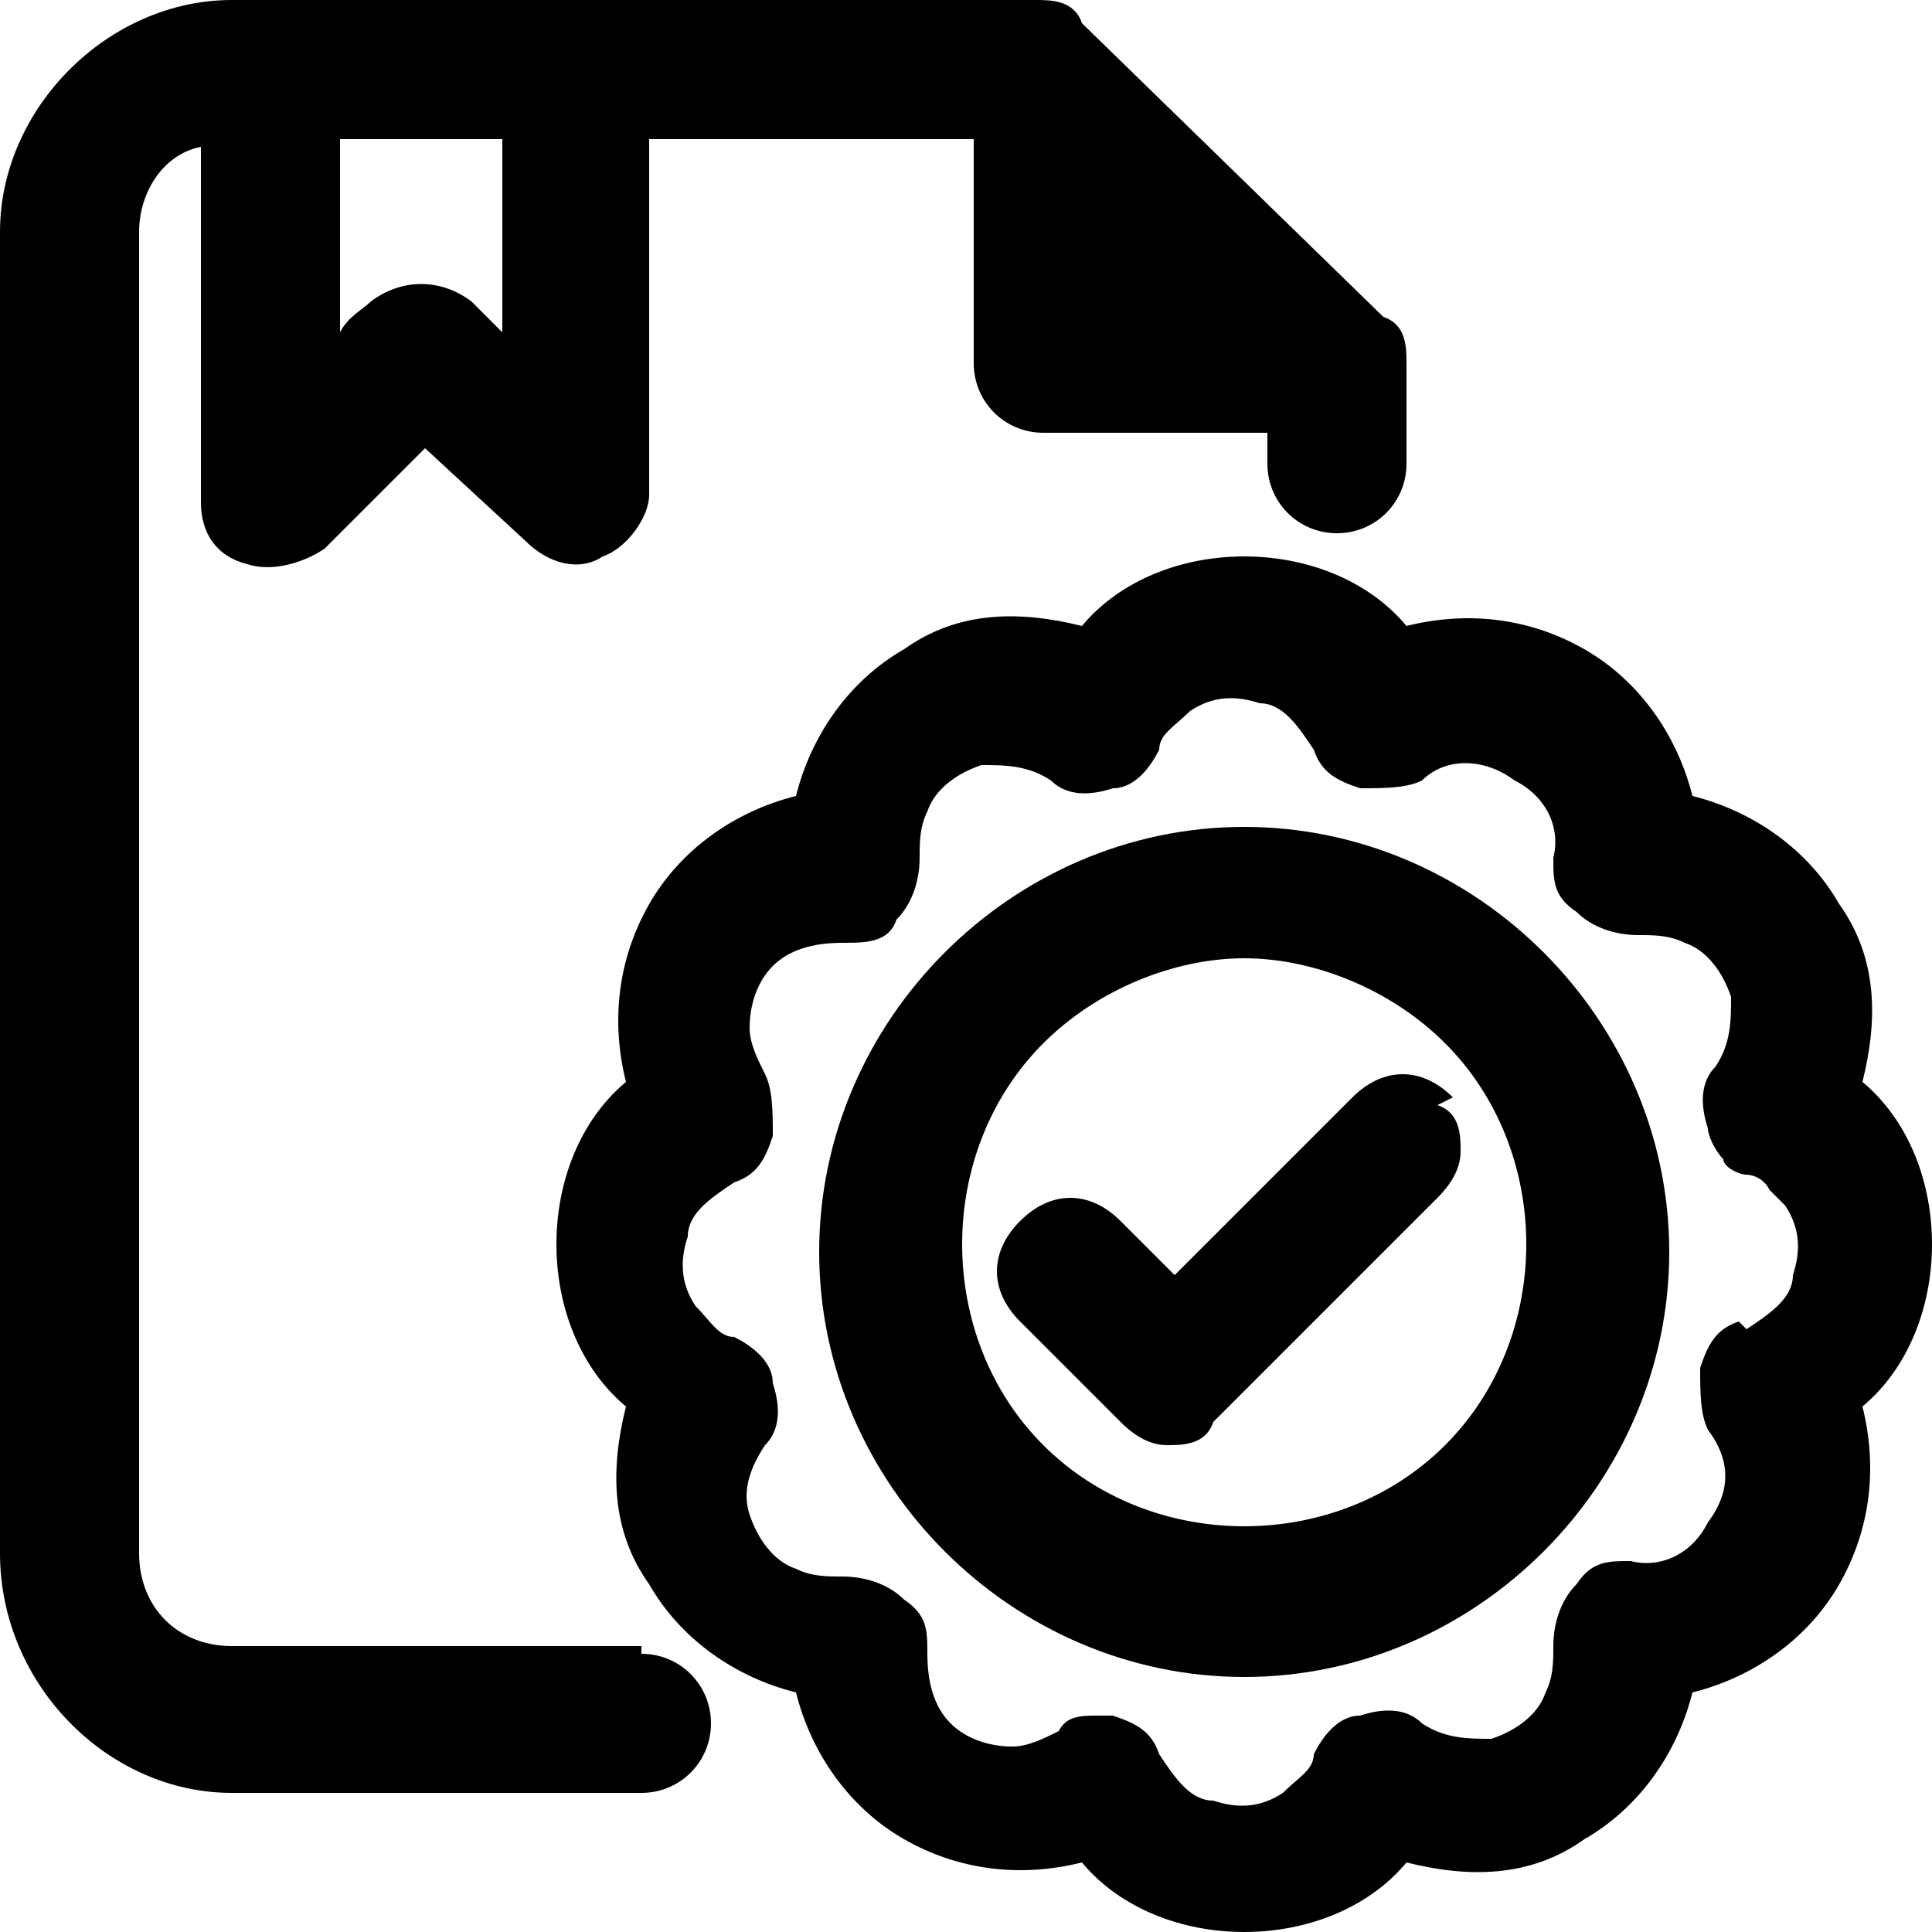 <?xml version="1.0" encoding="UTF-8"?>
<svg id="Layer_1" xmlns="http://www.w3.org/2000/svg" version="1.1" viewBox="0 0 25 25">
  <!-- Generator: Adobe Illustrator 29.8.2, SVG Export Plug-In . SVG Version: 2.1.1 Build 3)  -->
  <path d="M25,16.1c0-.8-.3-1.6-.9-2.1.2-.8.2-1.6-.3-2.3-.4-.7-1.1-1.2-1.9-1.4-.2-.8-.7-1.5-1.4-1.9-.7-.4-1.5-.5-2.3-.3-.5-.6-1.3-.9-2.1-.9h0c-.8,0-1.6.3-2.1.9-.8-.2-1.6-.2-2.3.3-.7.4-1.2,1.1-1.4,1.9-.8.2-1.5.7-1.9,1.4-.4.7-.5,1.5-.3,2.3-.6.5-.9,1.3-.9,2.1,0,.8.3,1.6.9,2.1-.2.8-.2,1.6.3,2.3.4.7,1.1,1.2,1.9,1.4.2.8.7,1.5,1.4,1.9.7.4,1.5.5,2.3.3.5.6,1.3.9,2.1.9h0c.8,0,1.6-.3,2.1-.9.8.2,1.6.2,2.3-.3.7-.4,1.2-1.1,1.4-1.9.8-.2,1.5-.7,1.9-1.4.4-.7.5-1.5.3-2.3.6-.5.9-1.3.9-2.1ZM22.5,17.1c-.3.1-.4.3-.5.6,0,.3,0,.6.1.8.3.4.3.8,0,1.2-.2.4-.6.6-1,.5-.3,0-.5,0-.7.3-.2.2-.3.5-.3.8,0,.2,0,.4-.1.6-.1.3-.4.5-.7.6-.3,0-.6,0-.9-.2-.2-.2-.5-.2-.8-.1-.3,0-.5.3-.6.5,0,.2-.2.3-.4.5-.3.2-.6.2-.9.1-.3,0-.5-.3-.7-.6-.1-.3-.3-.4-.6-.5,0,0-.2,0-.2,0-.2,0-.4,0-.5.2-.2.1-.4.2-.6.2-.3,0-.6-.1-.8-.3-.2-.2-.3-.5-.3-.9,0-.3,0-.5-.3-.7-.2-.2-.5-.3-.8-.3-.2,0-.4,0-.6-.1-.3-.1-.5-.4-.6-.7s0-.6.2-.9c.2-.2.2-.5.1-.8,0-.3-.3-.5-.5-.6-.2,0-.3-.2-.5-.4-.2-.3-.2-.6-.1-.9,0-.3.3-.5.6-.7.3-.1.4-.3.5-.6,0-.3,0-.6-.1-.8-.1-.2-.2-.4-.2-.6,0-.3.1-.6.3-.8.2-.2.5-.3.9-.3.3,0,.6,0,.7-.3.2-.2.3-.5.3-.8,0-.2,0-.4.1-.6.1-.3.4-.5.7-.6.3,0,.6,0,.9.2.2.2.5.2.8.1.3,0,.5-.3.6-.5,0-.2.2-.3.4-.5.3-.2.6-.2.9-.1.3,0,.5.3.7.6.1.3.3.4.6.5.3,0,.6,0,.8-.1.3-.3.8-.3,1.2,0,.4.2.6.6.5,1,0,.3,0,.5.3.7.2.2.5.3.8.3.2,0,.4,0,.6.1.3.1.5.4.6.7,0,.3,0,.6-.2.9-.2.2-.2.5-.1.8,0,.1.1.3.2.4,0,.1.2.2.3.2,0,0,.2,0,.3.2,0,0,0,0,0,0,0,0,.1.1.2.2.2.3.2.6.1.9,0,.3-.3.5-.6.7Z"/>
  <path d="M16.1,10.7c-3,0-5.5,2.5-5.5,5.5s2.5,5.5,5.5,5.5,5.5-2.5,5.5-5.5-2.5-5.5-5.5-5.5ZM13.5,18.7c-1.4-1.4-1.4-3.8,0-5.2.7-.7,1.7-1.1,2.6-1.1s1.9.4,2.6,1.1c1.4,1.4,1.4,3.8,0,5.2s-3.8,1.4-5.2,0Z"/>
  <path d="M8.3,21.3H3c-.7,0-1.2-.5-1.2-1.2V3c0-.5.3-1,.8-1.1v4.6c0,.4.2.7.6.8.3.1.7,0,1-.2l1.3-1.3,1.3,1.2c.3.3.7.4,1,.2.3-.1.6-.5.6-.8V1.8h4.2v2.9c0,.5.4.9.9.9h2.9v.4c0,.5.4.9.9.9s.9-.4.9-.9v-1.3c0-.2,0-.5-.3-.6L14,.3C13.9,0,13.6,0,13.4,0H3C1.4,0,0,1.4,0,3v17.1C0,21.8,1.4,23.2,3,23.2h5.3c.5,0,.9-.4.9-.9s-.4-.9-.9-.9ZM6.5,1.8v2.5l-.4-.4c-.4-.3-.9-.3-1.3,0-.1.1-.3.2-.4.4V1.8h2Z"/>
  <path d="M18.8,14.2c-.4-.4-.9-.4-1.3,0l-2.3,2.3-.7-.7c-.4-.4-.9-.4-1.3,0-.4.4-.4.9,0,1.3l1.3,1.3c.2.2.4.3.6.3s0,0,0,0,0,0,0,0c.2,0,.5,0,.6-.3l2.9-2.9c.2-.2.3-.4.3-.6s0-.5-.3-.6Z"/>
</svg>